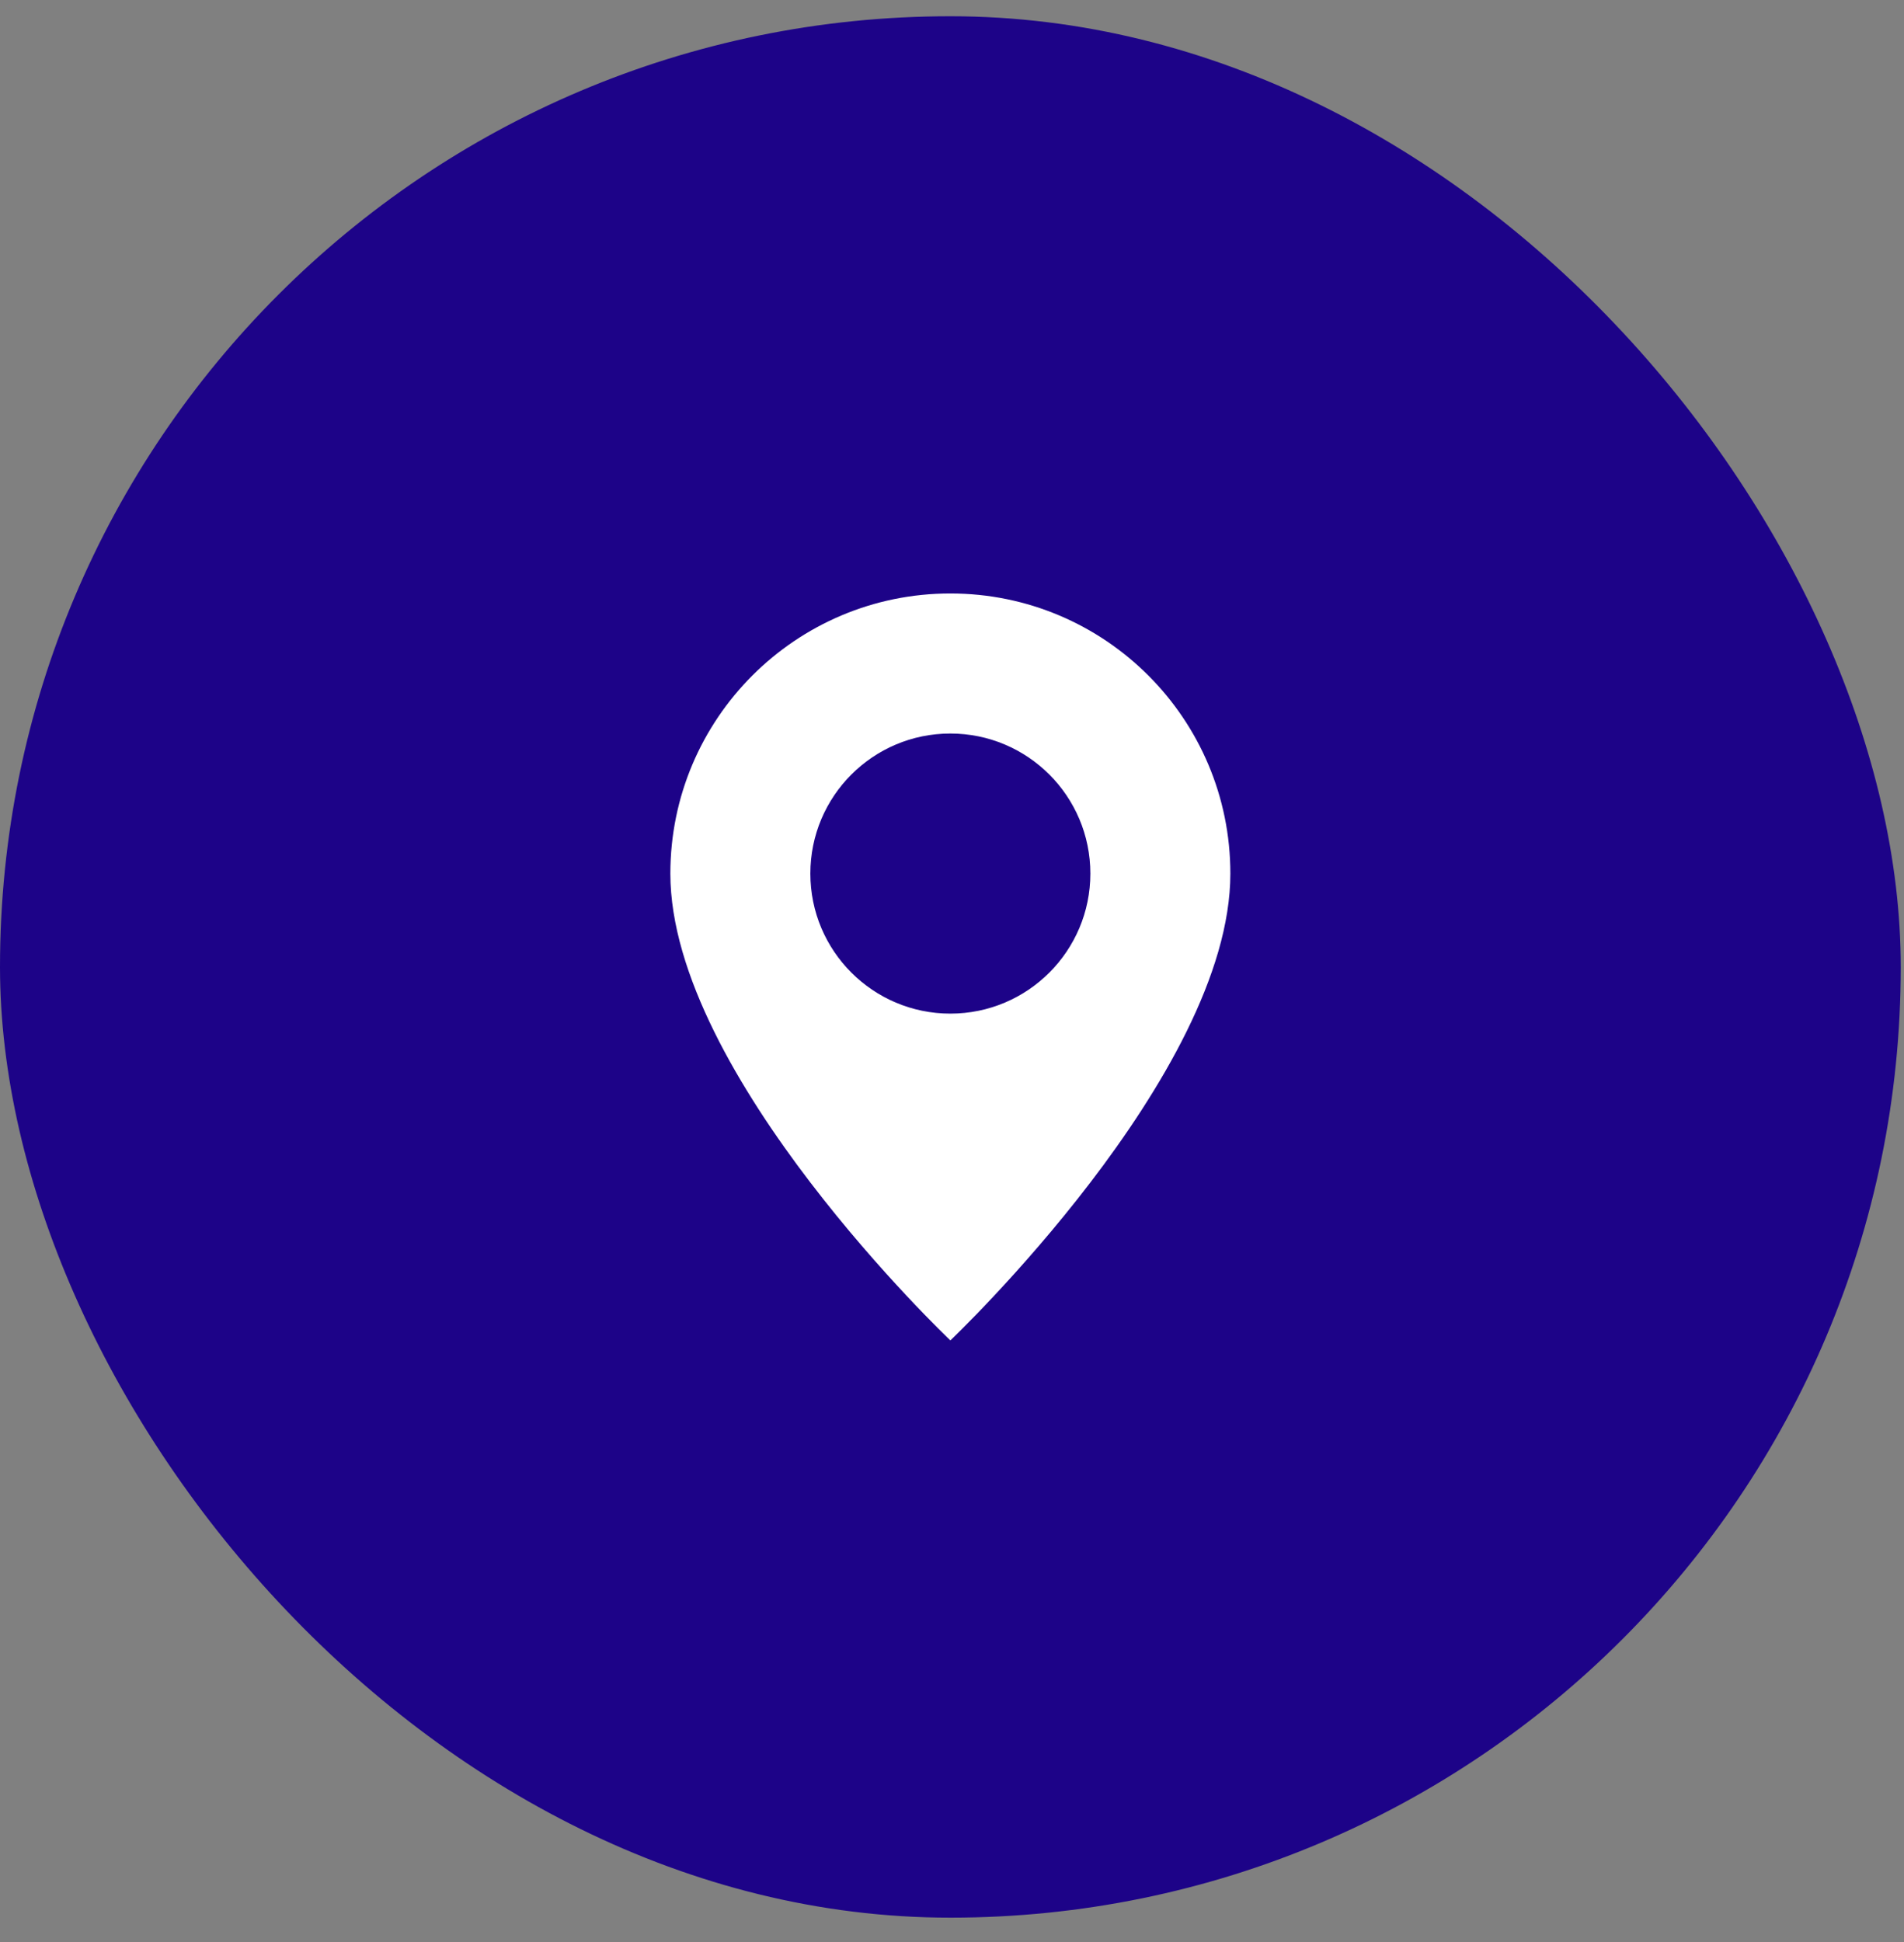<svg width="51" height="52" viewBox="0 0 51 52" fill="none" xmlns="http://www.w3.org/2000/svg">
<rect x="0" y="0" width="51" height="52" fill="#808080" stroke="none"/>
<rect y="0.435" width="50.913" height="50.913" rx="25.456" fill="#1D0388"/>
<path fill-rule="evenodd" clip-rule="evenodd" d="M25.456 35.891C25.456 35.891 32.956 28.783 32.956 23.391C32.956 19.248 29.598 15.891 25.456 15.891C21.314 15.891 17.956 19.248 17.956 23.391C17.956 28.783 25.456 35.891 25.456 35.891ZM25.456 27.141C27.527 27.141 29.206 25.462 29.206 23.391C29.206 21.32 27.527 19.641 25.456 19.641C23.385 19.641 21.706 21.32 21.706 23.391C21.706 25.462 23.385 27.141 25.456 27.141Z" fill="white"/>
</svg>
